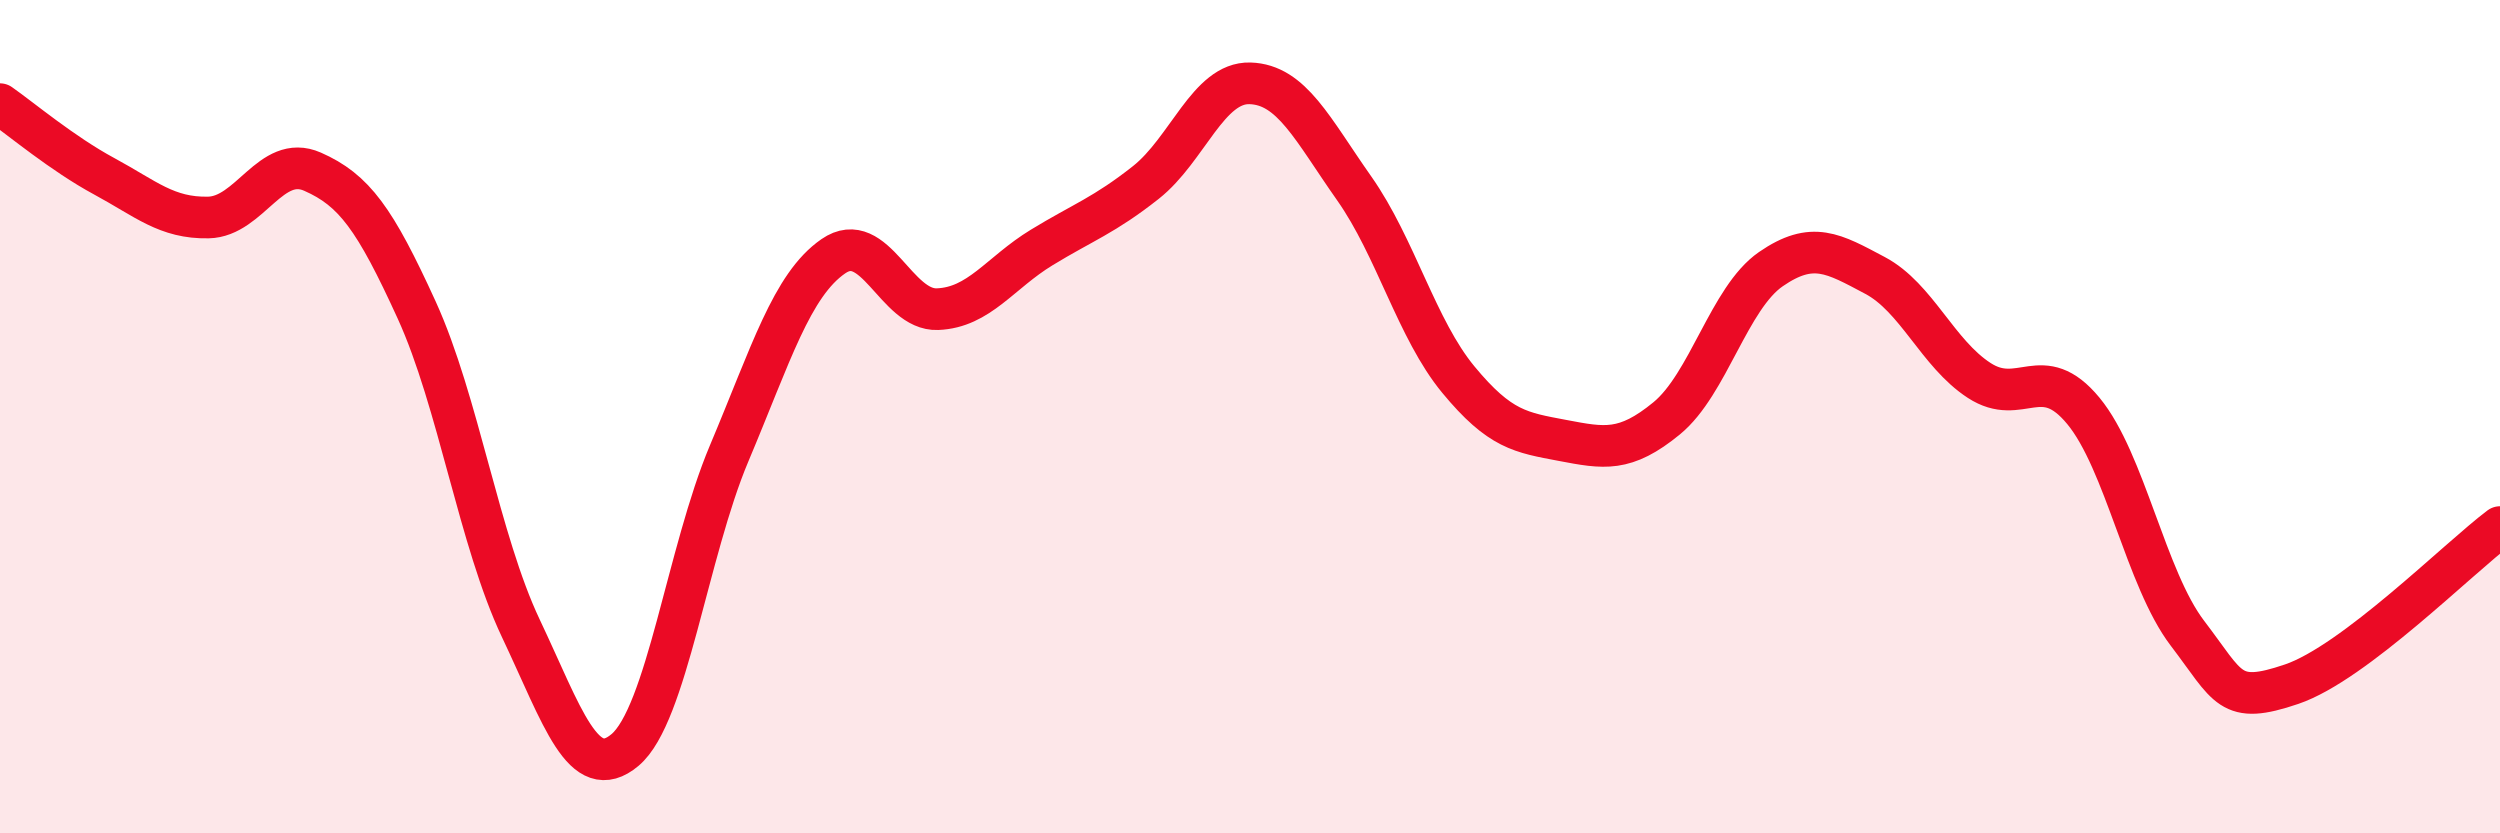 
    <svg width="60" height="20" viewBox="0 0 60 20" xmlns="http://www.w3.org/2000/svg">
      <path
        d="M 0,2.5 C 0.5,2.85 1.5,3.69 2.5,4.23 C 3.5,4.77 4,5.24 5,5.22 C 6,5.2 6.5,3.68 7.5,4.12 C 8.5,4.56 9,5.25 10,7.44 C 11,9.63 11.5,12.97 12.5,15.08 C 13.5,17.19 14,18.84 15,18 C 16,17.16 16.5,13.25 17.5,10.88 C 18.5,8.51 19,6.84 20,6.15 C 21,5.46 21.5,7.46 22.5,7.42 C 23.5,7.38 24,6.55 25,5.94 C 26,5.33 26.5,5.17 27.5,4.38 C 28.5,3.59 29,1.97 30,2 C 31,2.03 31.5,3.1 32.5,4.52 C 33.5,5.94 34,7.9 35,9.11 C 36,10.32 36.5,10.38 37.5,10.57 C 38.5,10.76 39,10.86 40,10.04 C 41,9.22 41.5,7.15 42.5,6.46 C 43.5,5.77 44,6.08 45,6.61 C 46,7.14 46.5,8.48 47.5,9.13 C 48.5,9.78 49,8.65 50,9.86 C 51,11.07 51.5,13.89 52.5,15.2 C 53.5,16.51 53.5,16.93 55,16.42 C 56.5,15.91 59,13.4 60,12.65L60 20L0 20Z"
        fill="#EB0A25"
        opacity="0.1"
        stroke-linecap="round"
        stroke-linejoin="round"
      />
      <path
        d="M 0,2.5 C 0.5,2.85 1.5,3.69 2.5,4.23 C 3.5,4.77 4,5.24 5,5.22 C 6,5.2 6.5,3.68 7.5,4.12 C 8.5,4.56 9,5.25 10,7.44 C 11,9.63 11.5,12.97 12.5,15.08 C 13.5,17.19 14,18.84 15,18 C 16,17.16 16.5,13.25 17.5,10.88 C 18.5,8.51 19,6.84 20,6.15 C 21,5.46 21.5,7.46 22.5,7.42 C 23.5,7.38 24,6.55 25,5.94 C 26,5.33 26.5,5.17 27.5,4.38 C 28.5,3.59 29,1.97 30,2 C 31,2.03 31.5,3.1 32.5,4.52 C 33.5,5.94 34,7.9 35,9.11 C 36,10.32 36.5,10.38 37.5,10.57 C 38.5,10.76 39,10.86 40,10.04 C 41,9.22 41.5,7.15 42.5,6.46 C 43.5,5.77 44,6.08 45,6.61 C 46,7.14 46.5,8.48 47.5,9.13 C 48.5,9.78 49,8.65 50,9.86 C 51,11.07 51.5,13.89 52.5,15.2 C 53.5,16.51 53.5,16.93 55,16.42 C 56.5,15.91 59,13.4 60,12.65"
        stroke="#EB0A25"
        stroke-width="1"
        fill="none"
        stroke-linecap="round"
        stroke-linejoin="round"
      />
    </svg>
  
